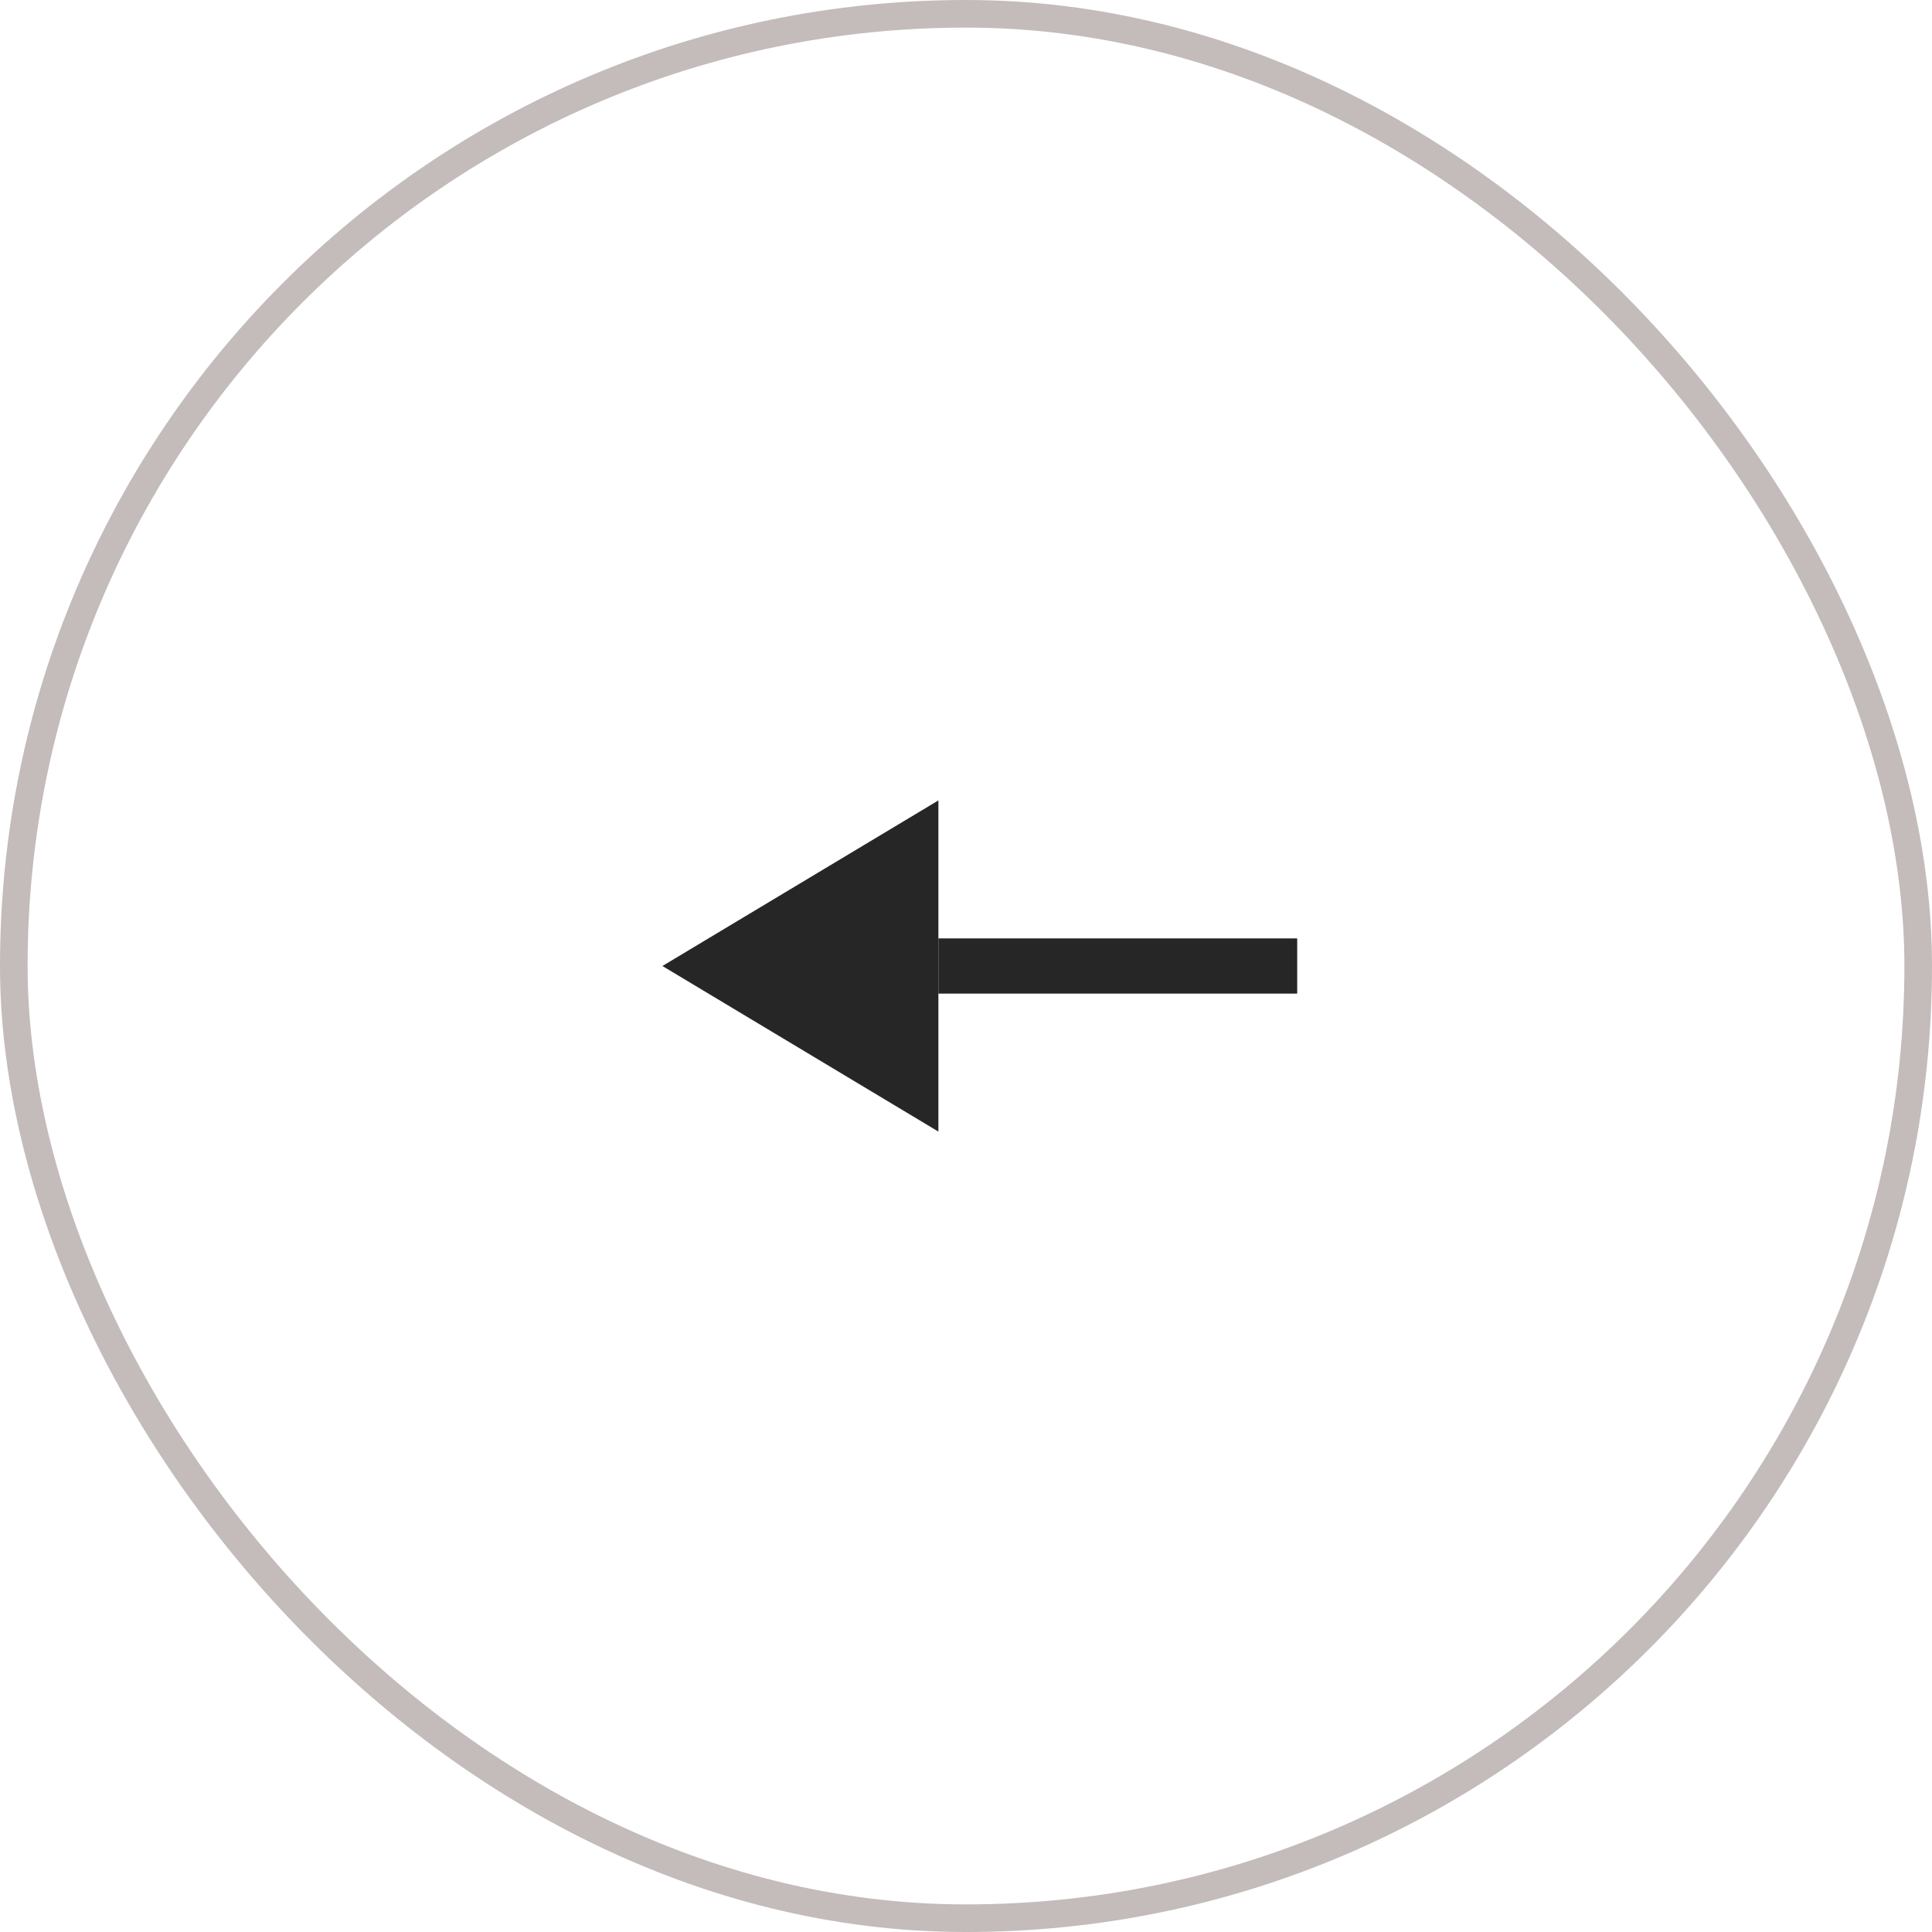 <?xml version="1.0" encoding="UTF-8"?> <svg xmlns="http://www.w3.org/2000/svg" width="70" height="70" viewBox="0 0 70 70" fill="none"><rect x="0.5" y="0.5" width="69" height="69" rx="34.5" stroke="#C4BBBB"></rect><path d="M24 35L34 41V29L24 35Z" fill="#262626"></path><line x1="34" y1="35" x2="47" y2="35" stroke="#262626" stroke-width="2"></line></svg> 